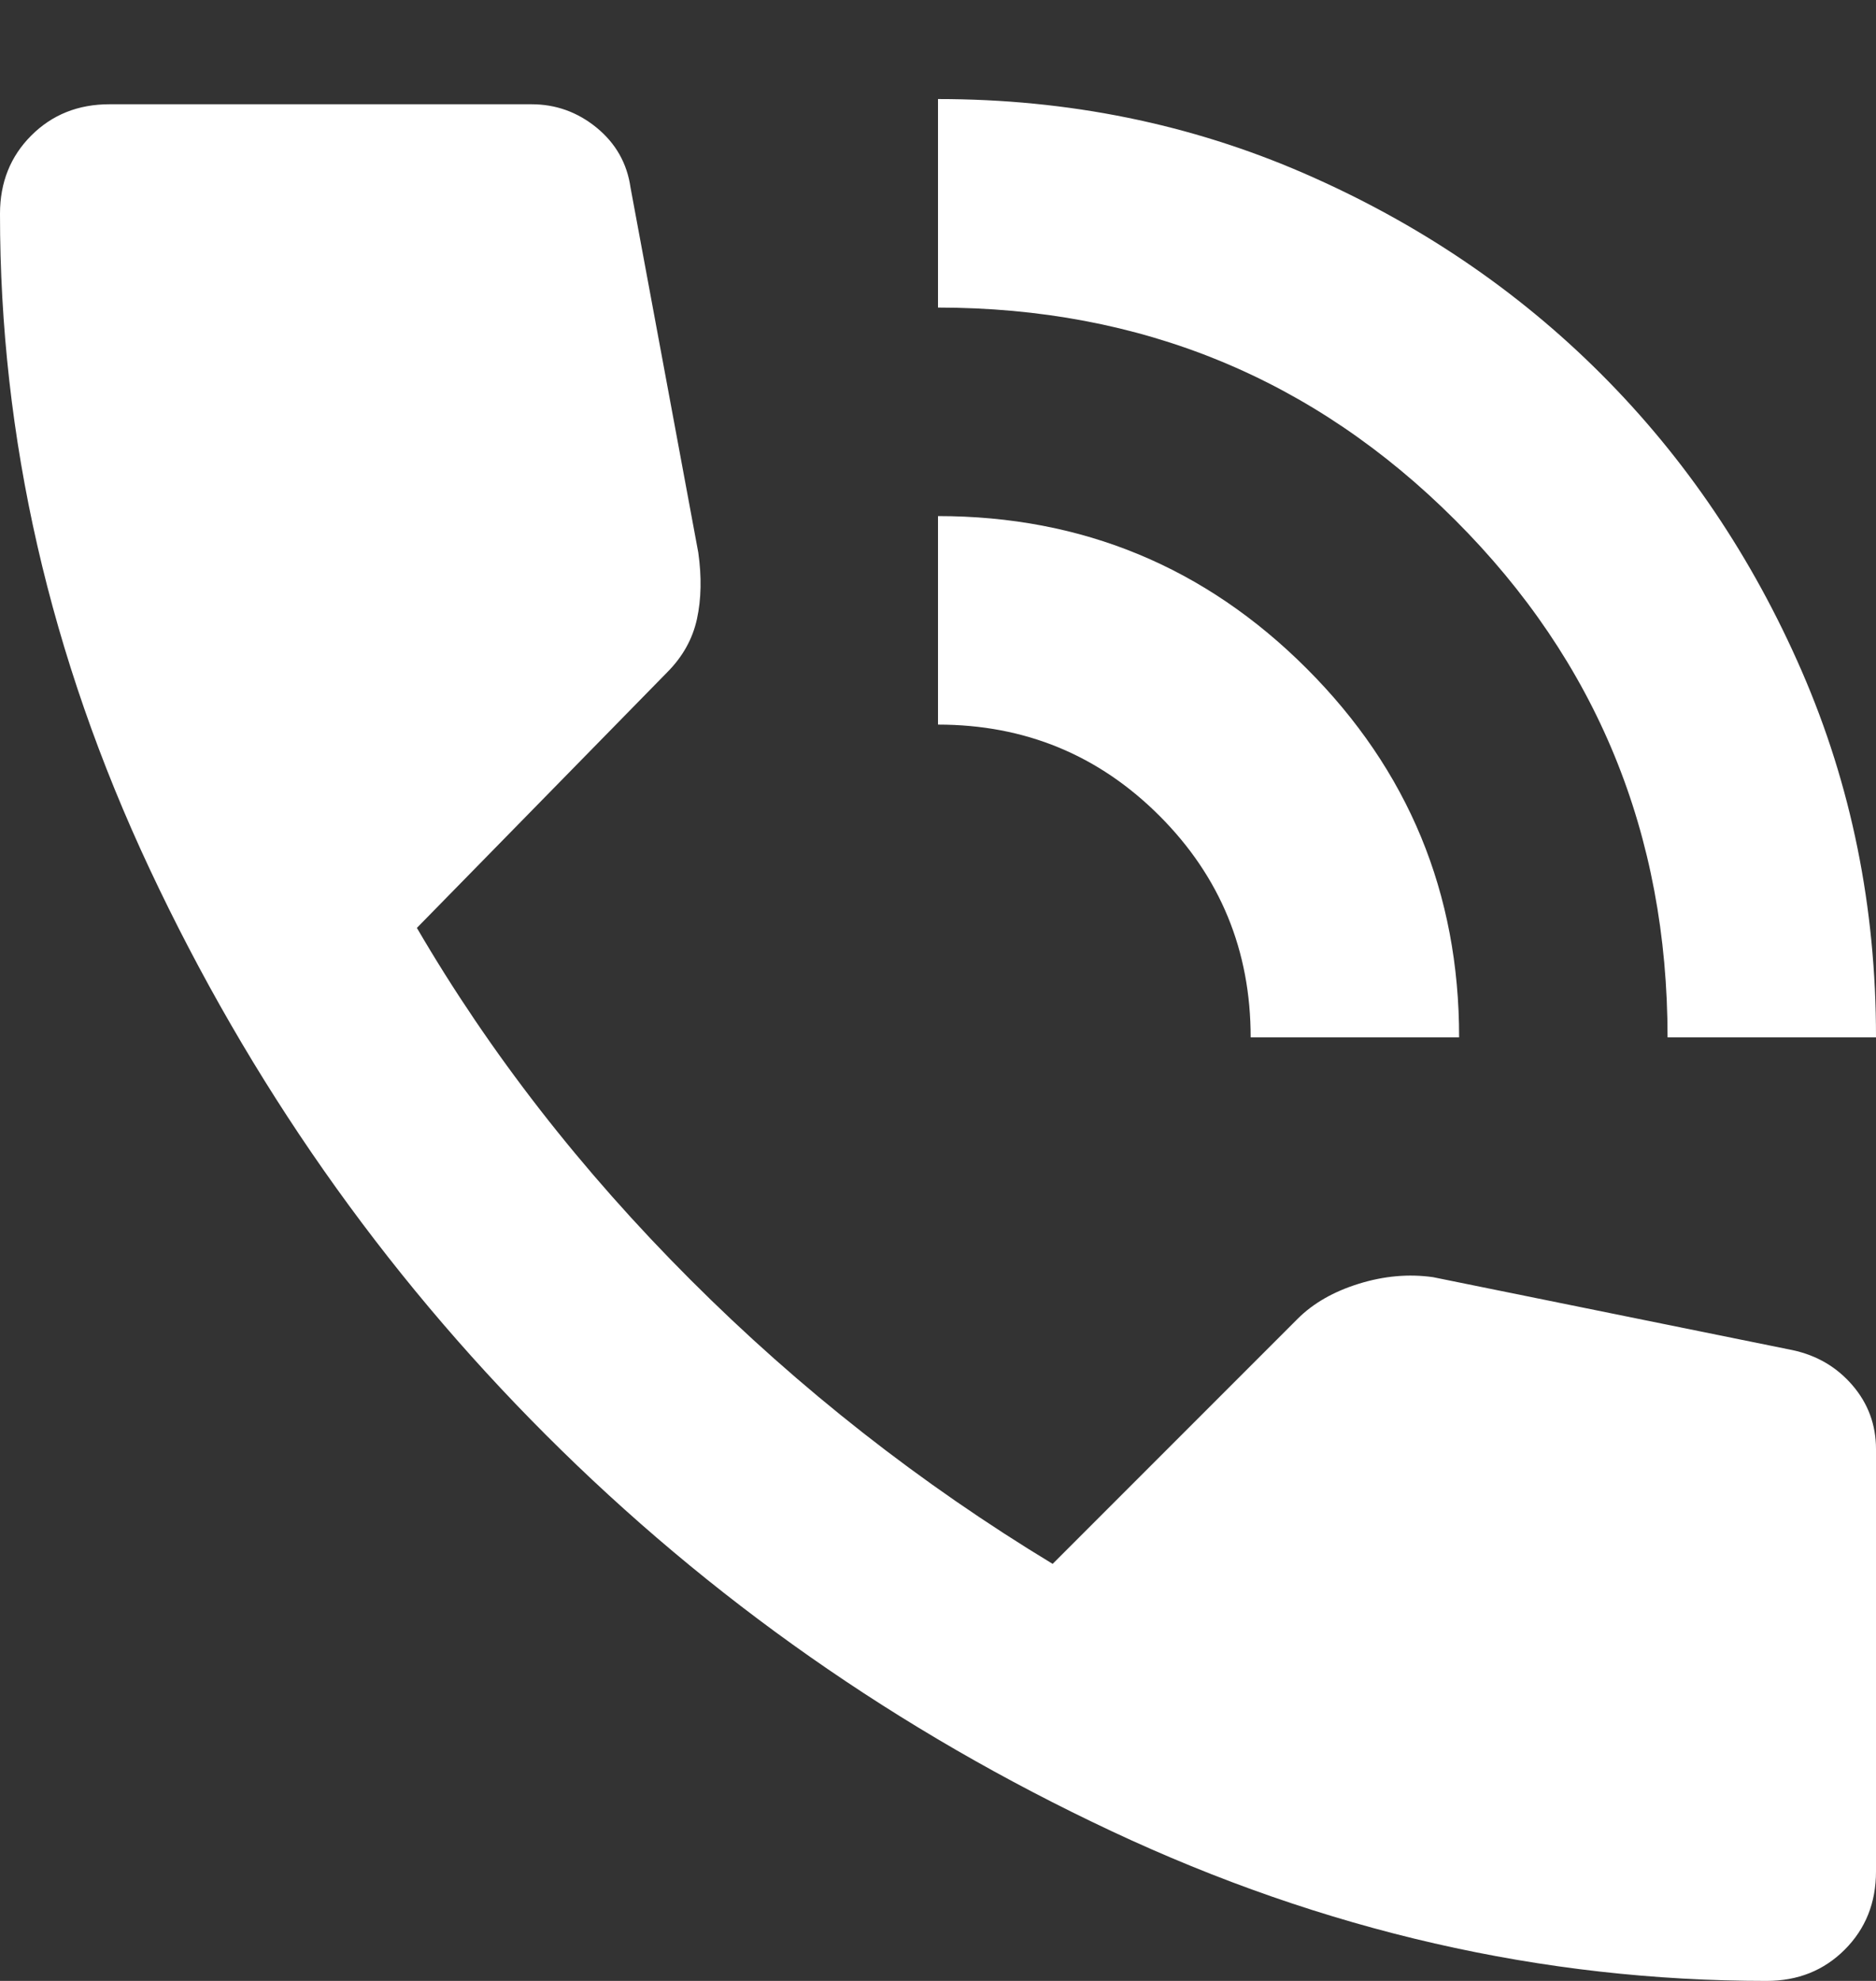 <svg width="18" height="19" viewBox="0 0 18 19" fill="none" xmlns="http://www.w3.org/2000/svg">
<rect x="0" y="0" width="18" height="19" fill="#333333" stroke="none"/>
<path d="M16 9.95C16 8 15.321 6.346 13.962 4.988C12.603 3.63 10.949 2.951 9 2.95V0.95C10.25 0.95 11.421 1.188 12.513 1.663C13.605 2.138 14.555 2.78 15.363 3.588C16.171 4.396 16.813 5.346 17.288 6.438C17.763 7.53 18.001 8.701 18 9.95H16ZM12 9.95C12 9.117 11.708 8.408 11.125 7.825C10.542 7.242 9.833 6.95 9 6.95V4.95C10.383 4.95 11.563 5.438 12.538 6.413C13.513 7.388 14.001 8.567 14 9.95H12ZM16.95 19C14.8 19 12.704 18.521 10.662 17.562C8.62 16.603 6.812 15.337 5.237 13.762C3.662 12.187 2.396 10.379 1.437 8.337C0.478 6.295 -0.001 4.199 6.94927e-07 2.05C6.94927e-07 1.75 0.1 1.5 0.3 1.3C0.5 1.1 0.75 1 1.05 1H5.1C5.333 1 5.542 1.075 5.725 1.225C5.908 1.375 6.017 1.567 6.05 1.8L6.7 5.3C6.733 5.533 6.729 5.746 6.687 5.938C6.645 6.13 6.549 6.301 6.4 6.45L4 8.9C4.7 10.1 5.575 11.225 6.625 12.275C7.675 13.325 8.833 14.233 10.1 15L12.45 12.65C12.6 12.5 12.796 12.388 13.038 12.313C13.28 12.238 13.517 12.217 13.75 12.25L17.2 12.95C17.433 13 17.625 13.113 17.775 13.288C17.925 13.463 18 13.667 18 13.9V17.95C18 18.25 17.9 18.5 17.7 18.7C17.5 18.9 17.25 19 16.95 19Z" fill="white"/>
</svg>
